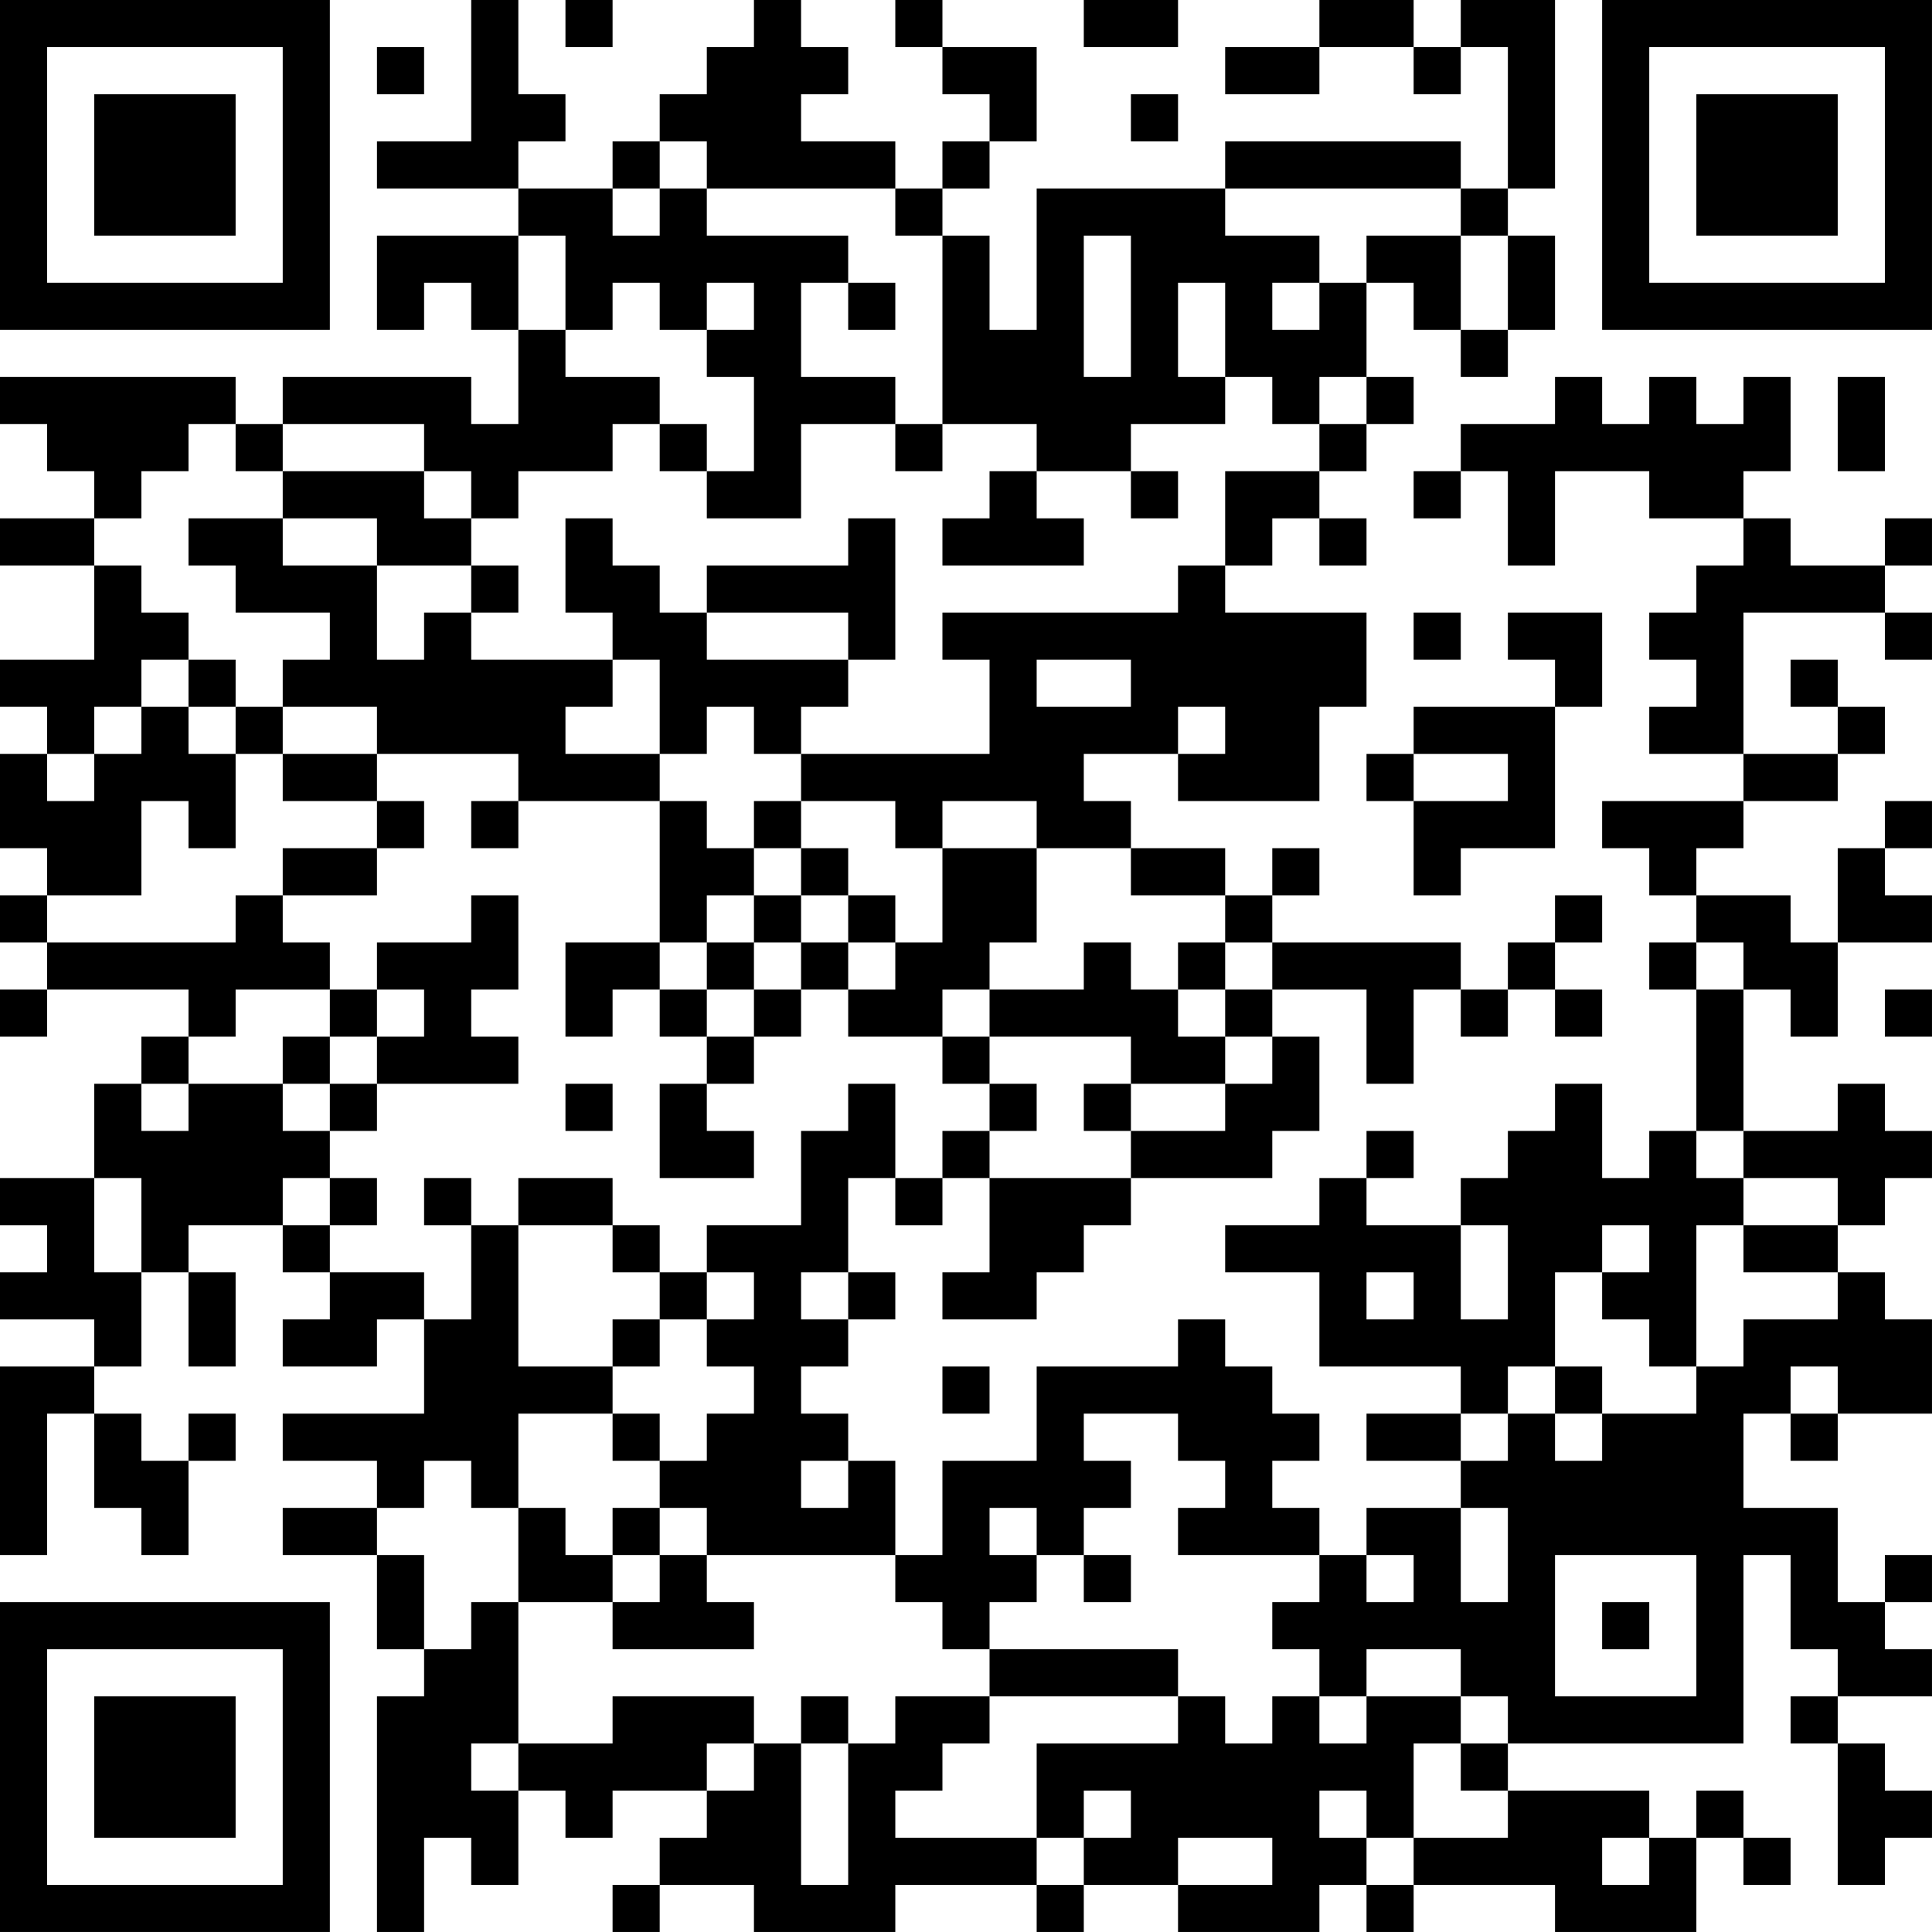 <?xml version="1.0" encoding="UTF-8"?>
<svg xmlns="http://www.w3.org/2000/svg" version="1.1" width="300" height="300" viewBox="0 0 300 300"><rect x="0" y="0" width="300" height="300" fill="#ffffff"/><g transform="scale(7.317)"><g transform="translate(0,0)"><path fill-rule="evenodd" d="M10 0L10 3L8 3L8 4L11 4L11 5L8 5L8 7L9 7L9 6L10 6L10 7L11 7L11 9L10 9L10 8L6 8L6 9L5 9L5 8L0 8L0 9L1 9L1 10L2 10L2 11L0 11L0 12L2 12L2 14L0 14L0 15L1 15L1 16L0 16L0 18L1 18L1 19L0 19L0 20L1 20L1 21L0 21L0 22L1 22L1 21L4 21L4 22L3 22L3 23L2 23L2 25L0 25L0 26L1 26L1 27L0 27L0 28L2 28L2 29L0 29L0 33L1 33L1 30L2 30L2 32L3 32L3 33L4 33L4 31L5 31L5 30L4 30L4 31L3 31L3 30L2 30L2 29L3 29L3 27L4 27L4 29L5 29L5 27L4 27L4 26L6 26L6 27L7 27L7 28L6 28L6 29L8 29L8 28L9 28L9 30L6 30L6 31L8 31L8 32L6 32L6 33L8 33L8 35L9 35L9 36L8 36L8 41L9 41L9 39L10 39L10 40L11 40L11 38L12 38L12 39L13 39L13 38L15 38L15 39L14 39L14 40L13 40L13 41L14 41L14 40L16 40L16 41L19 41L19 40L22 40L22 41L23 41L23 40L25 40L25 41L28 41L28 40L29 40L29 41L30 41L30 40L33 40L33 41L36 41L36 39L37 39L37 40L38 40L38 39L37 39L37 38L36 38L36 39L35 39L35 38L32 38L32 37L37 37L37 33L38 33L38 35L39 35L39 36L38 36L38 37L39 37L39 40L40 40L40 39L41 39L41 38L40 38L40 37L39 37L39 36L41 36L41 35L40 35L40 34L41 34L41 33L40 33L40 34L39 34L39 32L37 32L37 30L38 30L38 31L39 31L39 30L41 30L41 28L40 28L40 27L39 27L39 26L40 26L40 25L41 25L41 24L40 24L40 23L39 23L39 24L37 24L37 21L38 21L38 22L39 22L39 20L41 20L41 19L40 19L40 18L41 18L41 17L40 17L40 18L39 18L39 20L38 20L38 19L36 19L36 18L37 18L37 17L39 17L39 16L40 16L40 15L39 15L39 14L38 14L38 15L39 15L39 16L37 16L37 13L40 13L40 14L41 14L41 13L40 13L40 12L41 12L41 11L40 11L40 12L38 12L38 11L37 11L37 10L38 10L38 8L37 8L37 9L36 9L36 8L35 8L35 9L34 9L34 8L33 8L33 9L31 9L31 10L30 10L30 11L31 11L31 10L32 10L32 12L33 12L33 10L35 10L35 11L37 11L37 12L36 12L36 13L35 13L35 14L36 14L36 15L35 15L35 16L37 16L37 17L34 17L34 18L35 18L35 19L36 19L36 20L35 20L35 21L36 21L36 24L35 24L35 25L34 25L34 23L33 23L33 24L32 24L32 25L31 25L31 26L29 26L29 25L30 25L30 24L29 24L29 25L28 25L28 26L26 26L26 27L28 27L28 29L31 29L31 30L29 30L29 31L31 31L31 32L29 32L29 33L28 33L28 32L27 32L27 31L28 31L28 30L27 30L27 29L26 29L26 28L25 28L25 29L22 29L22 31L20 31L20 33L19 33L19 31L18 31L18 30L17 30L17 29L18 29L18 28L19 28L19 27L18 27L18 25L19 25L19 26L20 26L20 25L21 25L21 27L20 27L20 28L22 28L22 27L23 27L23 26L24 26L24 25L27 25L27 24L28 24L28 22L27 22L27 21L29 21L29 23L30 23L30 21L31 21L31 22L32 22L32 21L33 21L33 22L34 22L34 21L33 21L33 20L34 20L34 19L33 19L33 20L32 20L32 21L31 21L31 20L27 20L27 19L28 19L28 18L27 18L27 19L26 19L26 18L24 18L24 17L23 17L23 16L25 16L25 17L28 17L28 15L29 15L29 13L26 13L26 12L27 12L27 11L28 11L28 12L29 12L29 11L28 11L28 10L29 10L29 9L30 9L30 8L29 8L29 6L30 6L30 7L31 7L31 8L32 8L32 7L33 7L33 5L32 5L32 4L33 4L33 0L31 0L31 1L30 1L30 0L28 0L28 1L26 1L26 2L28 2L28 1L30 1L30 2L31 2L31 1L32 1L32 4L31 4L31 3L26 3L26 4L22 4L22 7L21 7L21 5L20 5L20 4L21 4L21 3L22 3L22 1L20 1L20 0L19 0L19 1L20 1L20 2L21 2L21 3L20 3L20 4L19 4L19 3L17 3L17 2L18 2L18 1L17 1L17 0L16 0L16 1L15 1L15 2L14 2L14 3L13 3L13 4L11 4L11 3L12 3L12 2L11 2L11 0ZM12 0L12 1L13 1L13 0ZM23 0L23 1L25 1L25 0ZM8 1L8 2L9 2L9 1ZM24 2L24 3L25 3L25 2ZM14 3L14 4L13 4L13 5L14 5L14 4L15 4L15 5L18 5L18 6L17 6L17 8L19 8L19 9L17 9L17 11L15 11L15 10L16 10L16 8L15 8L15 7L16 7L16 6L15 6L15 7L14 7L14 6L13 6L13 7L12 7L12 5L11 5L11 7L12 7L12 8L14 8L14 9L13 9L13 10L11 10L11 11L10 11L10 10L9 10L9 9L6 9L6 10L5 10L5 9L4 9L4 10L3 10L3 11L2 11L2 12L3 12L3 13L4 13L4 14L3 14L3 15L2 15L2 16L1 16L1 17L2 17L2 16L3 16L3 15L4 15L4 16L5 16L5 18L4 18L4 17L3 17L3 19L1 19L1 20L5 20L5 19L6 19L6 20L7 20L7 21L5 21L5 22L4 22L4 23L3 23L3 24L4 24L4 23L6 23L6 24L7 24L7 25L6 25L6 26L7 26L7 27L9 27L9 28L10 28L10 26L11 26L11 29L13 29L13 30L11 30L11 32L10 32L10 31L9 31L9 32L8 32L8 33L9 33L9 35L10 35L10 34L11 34L11 37L10 37L10 38L11 38L11 37L13 37L13 36L16 36L16 37L15 37L15 38L16 38L16 37L17 37L17 40L18 40L18 37L19 37L19 36L21 36L21 37L20 37L20 38L19 38L19 39L22 39L22 40L23 40L23 39L24 39L24 38L23 38L23 39L22 39L22 37L25 37L25 36L26 36L26 37L27 37L27 36L28 36L28 37L29 37L29 36L31 36L31 37L30 37L30 39L29 39L29 38L28 38L28 39L29 39L29 40L30 40L30 39L32 39L32 38L31 38L31 37L32 37L32 36L31 36L31 35L29 35L29 36L28 36L28 35L27 35L27 34L28 34L28 33L25 33L25 32L26 32L26 31L25 31L25 30L23 30L23 31L24 31L24 32L23 32L23 33L22 33L22 32L21 32L21 33L22 33L22 34L21 34L21 35L20 35L20 34L19 34L19 33L15 33L15 32L14 32L14 31L15 31L15 30L16 30L16 29L15 29L15 28L16 28L16 27L15 27L15 26L17 26L17 24L18 24L18 23L19 23L19 25L20 25L20 24L21 24L21 25L24 25L24 24L26 24L26 23L27 23L27 22L26 22L26 21L27 21L27 20L26 20L26 19L24 19L24 18L22 18L22 17L20 17L20 18L19 18L19 17L17 17L17 16L21 16L21 14L20 14L20 13L25 13L25 12L26 12L26 10L28 10L28 9L29 9L29 8L28 8L28 9L27 9L27 8L26 8L26 6L25 6L25 8L26 8L26 9L24 9L24 10L22 10L22 9L20 9L20 5L19 5L19 4L15 4L15 3ZM26 4L26 5L28 5L28 6L27 6L27 7L28 7L28 6L29 6L29 5L31 5L31 7L32 7L32 5L31 5L31 4ZM23 5L23 8L24 8L24 5ZM18 6L18 7L19 7L19 6ZM39 8L39 10L40 10L40 8ZM14 9L14 10L15 10L15 9ZM19 9L19 10L20 10L20 9ZM6 10L6 11L4 11L4 12L5 12L5 13L7 13L7 14L6 14L6 15L5 15L5 14L4 14L4 15L5 15L5 16L6 16L6 17L8 17L8 18L6 18L6 19L8 19L8 18L9 18L9 17L8 17L8 16L11 16L11 17L10 17L10 18L11 18L11 17L14 17L14 20L12 20L12 22L13 22L13 21L14 21L14 22L15 22L15 23L14 23L14 25L16 25L16 24L15 24L15 23L16 23L16 22L17 22L17 21L18 21L18 22L20 22L20 23L21 23L21 24L22 24L22 23L21 23L21 22L24 22L24 23L23 23L23 24L24 24L24 23L26 23L26 22L25 22L25 21L26 21L26 20L25 20L25 21L24 21L24 20L23 20L23 21L21 21L21 20L22 20L22 18L20 18L20 20L19 20L19 19L18 19L18 18L17 18L17 17L16 17L16 18L15 18L15 17L14 17L14 16L15 16L15 15L16 15L16 16L17 16L17 15L18 15L18 14L19 14L19 11L18 11L18 12L15 12L15 13L14 13L14 12L13 12L13 11L12 11L12 13L13 13L13 14L10 14L10 13L11 13L11 12L10 12L10 11L9 11L9 10ZM21 10L21 11L20 11L20 12L23 12L23 11L22 11L22 10ZM24 10L24 11L25 11L25 10ZM6 11L6 12L8 12L8 14L9 14L9 13L10 13L10 12L8 12L8 11ZM15 13L15 14L18 14L18 13ZM30 13L30 14L31 14L31 13ZM32 13L32 14L33 14L33 15L30 15L30 16L29 16L29 17L30 17L30 19L31 19L31 18L33 18L33 15L34 15L34 13ZM13 14L13 15L12 15L12 16L14 16L14 14ZM22 14L22 15L24 15L24 14ZM6 15L6 16L8 16L8 15ZM25 15L25 16L26 16L26 15ZM30 16L30 17L32 17L32 16ZM16 18L16 19L15 19L15 20L14 20L14 21L15 21L15 22L16 22L16 21L17 21L17 20L18 20L18 21L19 21L19 20L18 20L18 19L17 19L17 18ZM10 19L10 20L8 20L8 21L7 21L7 22L6 22L6 23L7 23L7 24L8 24L8 23L11 23L11 22L10 22L10 21L11 21L11 19ZM16 19L16 20L15 20L15 21L16 21L16 20L17 20L17 19ZM36 20L36 21L37 21L37 20ZM8 21L8 22L7 22L7 23L8 23L8 22L9 22L9 21ZM20 21L20 22L21 22L21 21ZM40 21L40 22L41 22L41 21ZM12 23L12 24L13 24L13 23ZM36 24L36 25L37 25L37 26L36 26L36 29L35 29L35 28L34 28L34 27L35 27L35 26L34 26L34 27L33 27L33 29L32 29L32 30L31 30L31 31L32 31L32 30L33 30L33 31L34 31L34 30L36 30L36 29L37 29L37 28L39 28L39 27L37 27L37 26L39 26L39 25L37 25L37 24ZM2 25L2 27L3 27L3 25ZM7 25L7 26L8 26L8 25ZM9 25L9 26L10 26L10 25ZM11 25L11 26L13 26L13 27L14 27L14 28L13 28L13 29L14 29L14 28L15 28L15 27L14 27L14 26L13 26L13 25ZM31 26L31 28L32 28L32 26ZM17 27L17 28L18 28L18 27ZM29 27L29 28L30 28L30 27ZM20 29L20 30L21 30L21 29ZM33 29L33 30L34 30L34 29ZM38 29L38 30L39 30L39 29ZM13 30L13 31L14 31L14 30ZM17 31L17 32L18 32L18 31ZM11 32L11 34L13 34L13 35L16 35L16 34L15 34L15 33L14 33L14 32L13 32L13 33L12 33L12 32ZM31 32L31 34L32 34L32 32ZM13 33L13 34L14 34L14 33ZM23 33L23 34L24 34L24 33ZM29 33L29 34L30 34L30 33ZM33 33L33 36L36 36L36 33ZM34 34L34 35L35 35L35 34ZM21 35L21 36L25 36L25 35ZM17 36L17 37L18 37L18 36ZM25 39L25 40L27 40L27 39ZM34 39L34 40L35 40L35 39ZM0 0L0 7L7 7L7 0ZM1 1L1 6L6 6L6 1ZM2 2L2 5L5 5L5 2ZM34 0L34 7L41 7L41 0ZM35 1L35 6L40 6L40 1ZM36 2L36 5L39 5L39 2ZM0 34L0 41L7 41L7 34ZM1 35L1 40L6 40L6 35ZM2 36L2 39L5 39L5 36Z" fill="#000000"/></g></g></svg>
